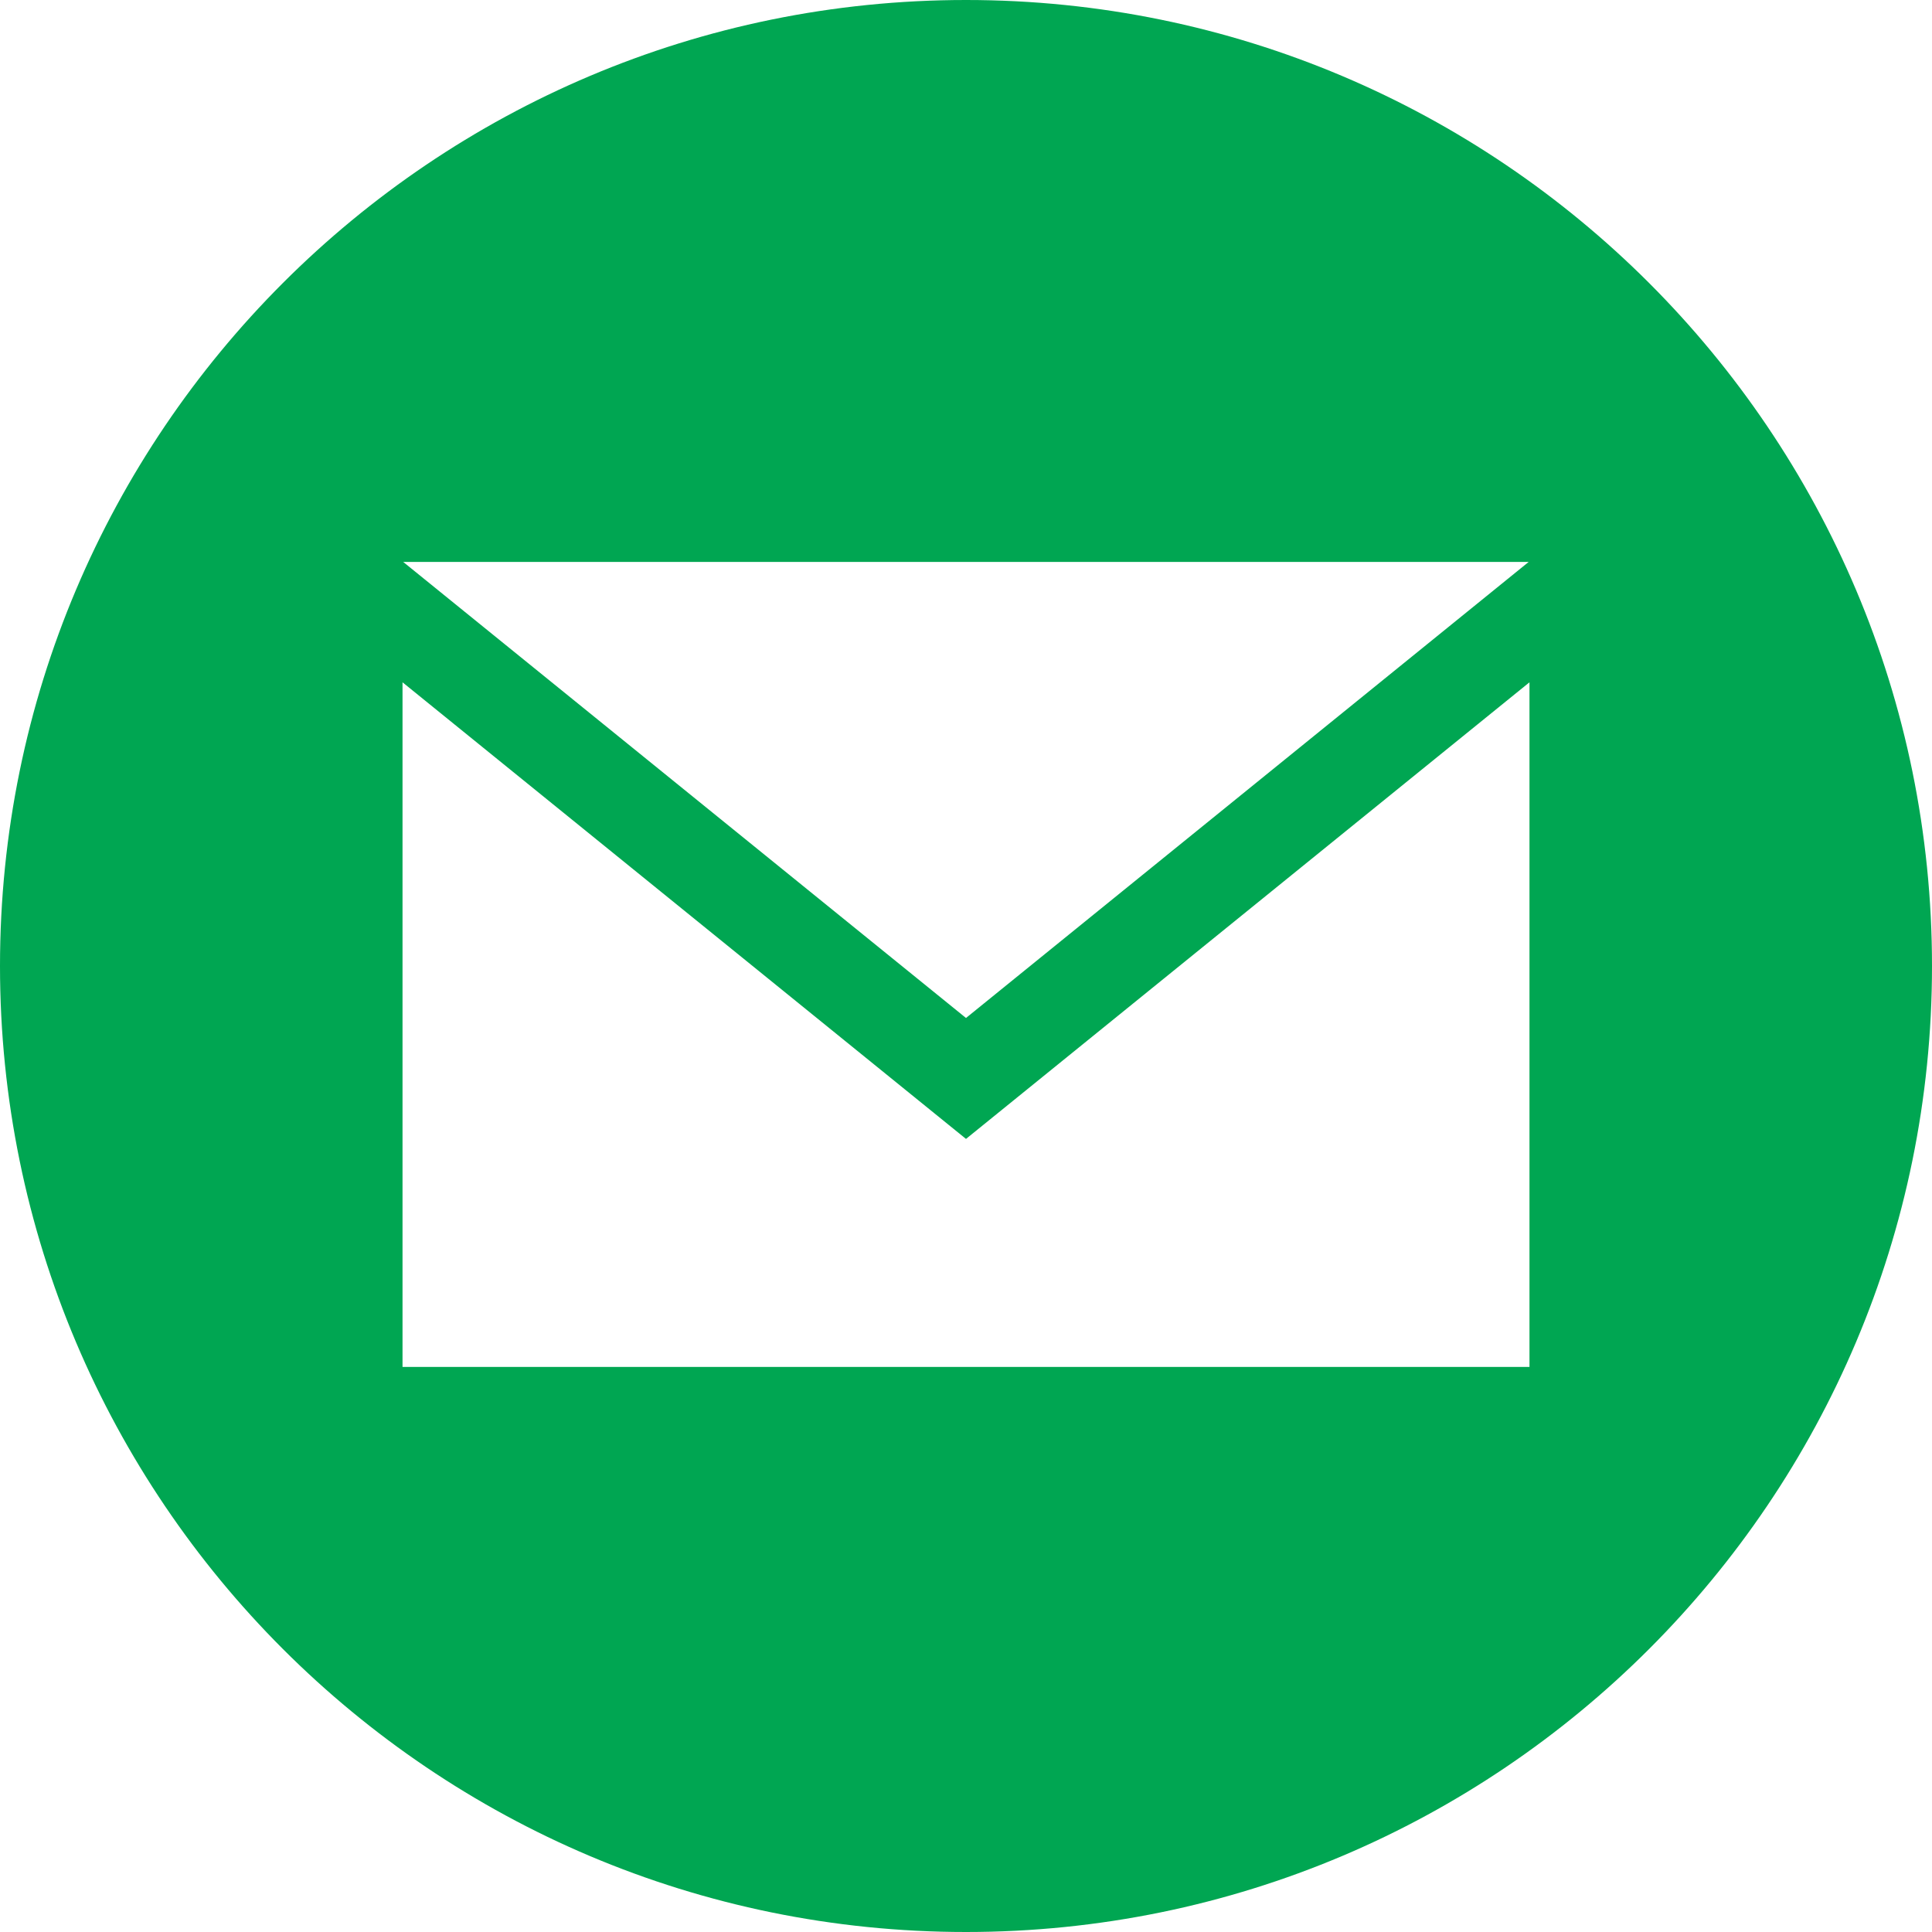 <?xml version="1.0" encoding="utf-8"?>
<!-- Generator: Adobe Illustrator 16.0.0, SVG Export Plug-In . SVG Version: 6.00 Build 0)  -->
<!DOCTYPE svg PUBLIC "-//W3C//DTD SVG 1.1//EN" "http://www.w3.org/Graphics/SVG/1.1/DTD/svg11.dtd">
<svg version="1.1" id="Layer_1" xmlns="http://www.w3.org/2000/svg" xmlns:xlink="http://www.w3.org/1999/xlink" x="0px" y="0px"
	 width="32px" height="32px" viewBox="0 0 32 32" enable-background="new 0 0 32 32" xml:space="preserve">
<g id="Layer_1_1_" display="none">
	<path display="inline" fill="#637E37" d="M16,0C7.164,0,0,7.164,0,16s7.164,16,16,16s16-7.164,16-16S24.836,0,16,0z M21.922,22.523
		c-2.804,0.191-9.045,0.191-11.844,0C7.043,22.314,6.689,20.83,6.667,16c0.023-4.838,0.38-6.314,3.411-6.522
		c2.799-0.192,9.042-0.192,11.844,0c3.035,0.208,3.389,1.693,3.411,6.522C25.311,20.838,24.953,22.314,21.922,22.523z
		 M13.333,12.878l6.556,3.117l-6.556,3.127V12.878z"/>
</g>
<g id="Layer_2">
	<path fill="#00A652" d="M16,0C7.164,0,0,7.164,0,16s7.164,16,16,16s16-7.164,16-16S24.836,0,16,0z M25.32,9.307L16,16.861
		L6.678,9.307H25.32z M25.333,22.641H6.667v-11.34L16,18.864l9.333-7.563V22.641z"/>
	<path display="none" fill="#637E37" d="M16,0C7.164,0,0,7.164,0,16s7.164,16,16,16s16-7.164,16-16S24.836,0,16,0z M20,10.667h-1.8
		c-0.72,0-0.867,0.295-0.867,1.037v1.63H20L19.723,16h-2.39v9.333h-4V16h-2.667v-2.667h2.667v-3.078
		c0-2.359,1.241-3.589,4.039-3.589H20V10.667z"/>
	<g display="none">
		<circle display="inline" fill="#637E37" cx="7.264" cy="16.001" r="0.778"/>
		<path display="inline" fill="#637E37" d="M16,0C7.164,0,0,7.164,0,16s7.164,16,16,16s16-7.164,16-16S24.836,0,16,0z
			 M10.422,17.111c-0.2,0.568-0.674,0.947-1.184,0.947c-0.473,0-0.901-0.281-1.09-0.719l-0.013-0.029l-0.032,0.02
			c-0.252,0.163-0.543,0.246-0.843,0.246c-0.868,0-1.574-0.708-1.574-1.575c0-0.869,0.708-1.575,1.574-1.575
			c0.262,0,0.52,0.065,0.75,0.188l0.042,0.025l0.004-0.051c0.001-0.068,0.06-0.123,0.128-0.123H8.78
			c0.073,0,0.131,0.058,0.131,0.129v2.282c0,0.181,0.146,0.327,0.329,0.327c0.133,0,0.301-0.167,0.375-0.374
			c0.099-0.281,0.148-0.563,0.148-0.83c0-1.307-1.063-2.369-2.369-2.369s-2.369,1.064-2.369,2.369c0,1.306,1.063,2.37,2.369,2.37
			c0.253,0,0.5-0.041,0.739-0.117l0.193-0.068c0.07-0.022,0.141,0.017,0.163,0.084l0.185,0.567c0.023,0.067-0.014,0.142-0.084,0.161
			l-0.192,0.07c-0.322,0.104-0.66,0.158-1.003,0.158c-1.777,0-3.225-1.447-3.225-3.227s1.448-3.225,3.225-3.225
			c1.779,0,3.227,1.448,3.227,3.225C10.62,16.364,10.552,16.74,10.422,17.111z M15.18,18.641c0,0.106-0.088,0.195-0.196,0.195
			h-3.395c-0.051,0-0.099-0.02-0.142-0.063c-0.034-0.034-0.053-0.084-0.053-0.137V13.36c0-0.108,0.086-0.194,0.195-0.194h0.852
			c0.108,0,0.195,0.086,0.195,0.194v4.234h2.348c0.108,0,0.196,0.09,0.196,0.196V18.641z M17.23,18.641
			c0,0.109-0.088,0.195-0.196,0.195h-0.849c-0.108,0-0.197-0.086-0.196-0.197V13.36c0-0.108,0.088-0.194,0.196-0.194h0.849
			c0.108,0,0.196,0.086,0.196,0.194V18.641z M23.107,18.641c0,0.109-0.088,0.196-0.193,0.196h-0.816
			c-0.02,0-0.035-0.002-0.055-0.006c-0.007-0.003-0.009-0.003-0.02-0.008l-0.039-0.021c-0.02-0.016-0.035-0.028-0.051-0.049
			l-2.527-3.434v3.322c0,0.109-0.086,0.195-0.194,0.195h-0.851c-0.108,0-0.196-0.086-0.196-0.197V13.36
			c0-0.108,0.088-0.194,0.196-0.194h0.822h0.012l0.035,0.006l0.054,0.024c0.002,0.001,0.005,0.004,0.016,0.011
			c0.002,0.003,0.005,0.006,0.013,0.012c0.006,0.004,0.01,0.008,0.014,0.013c0.007,0.007,0.012,0.012,0.02,0.021l2.522,3.399V13.36
			c0-0.108,0.087-0.194,0.194-0.194h0.853c0.106,0,0.194,0.086,0.194,0.194v5.281H23.107z M27.639,15.381
			c0.106,0,0.193,0.087,0.193,0.196v0.849c0,0.109-0.087,0.196-0.193,0.196h-2.353v0.971h2.353c0.106,0,0.193,0.089,0.193,0.196
			v0.852c0,0.105-0.087,0.194-0.193,0.194h-3.396c-0.053,0-0.102-0.019-0.137-0.054L24.1,18.777
			c-0.035-0.036-0.057-0.086-0.057-0.135v-5.281c0-0.051,0.021-0.097,0.061-0.14c0.037-0.036,0.086-0.056,0.139-0.056h3.396
			c0.106,0,0.193,0.086,0.193,0.196v0.85c0,0.108-0.087,0.196-0.193,0.196h-2.353v0.972L27.639,15.381L27.639,15.381z"/>
	</g>
</g>
</svg>

